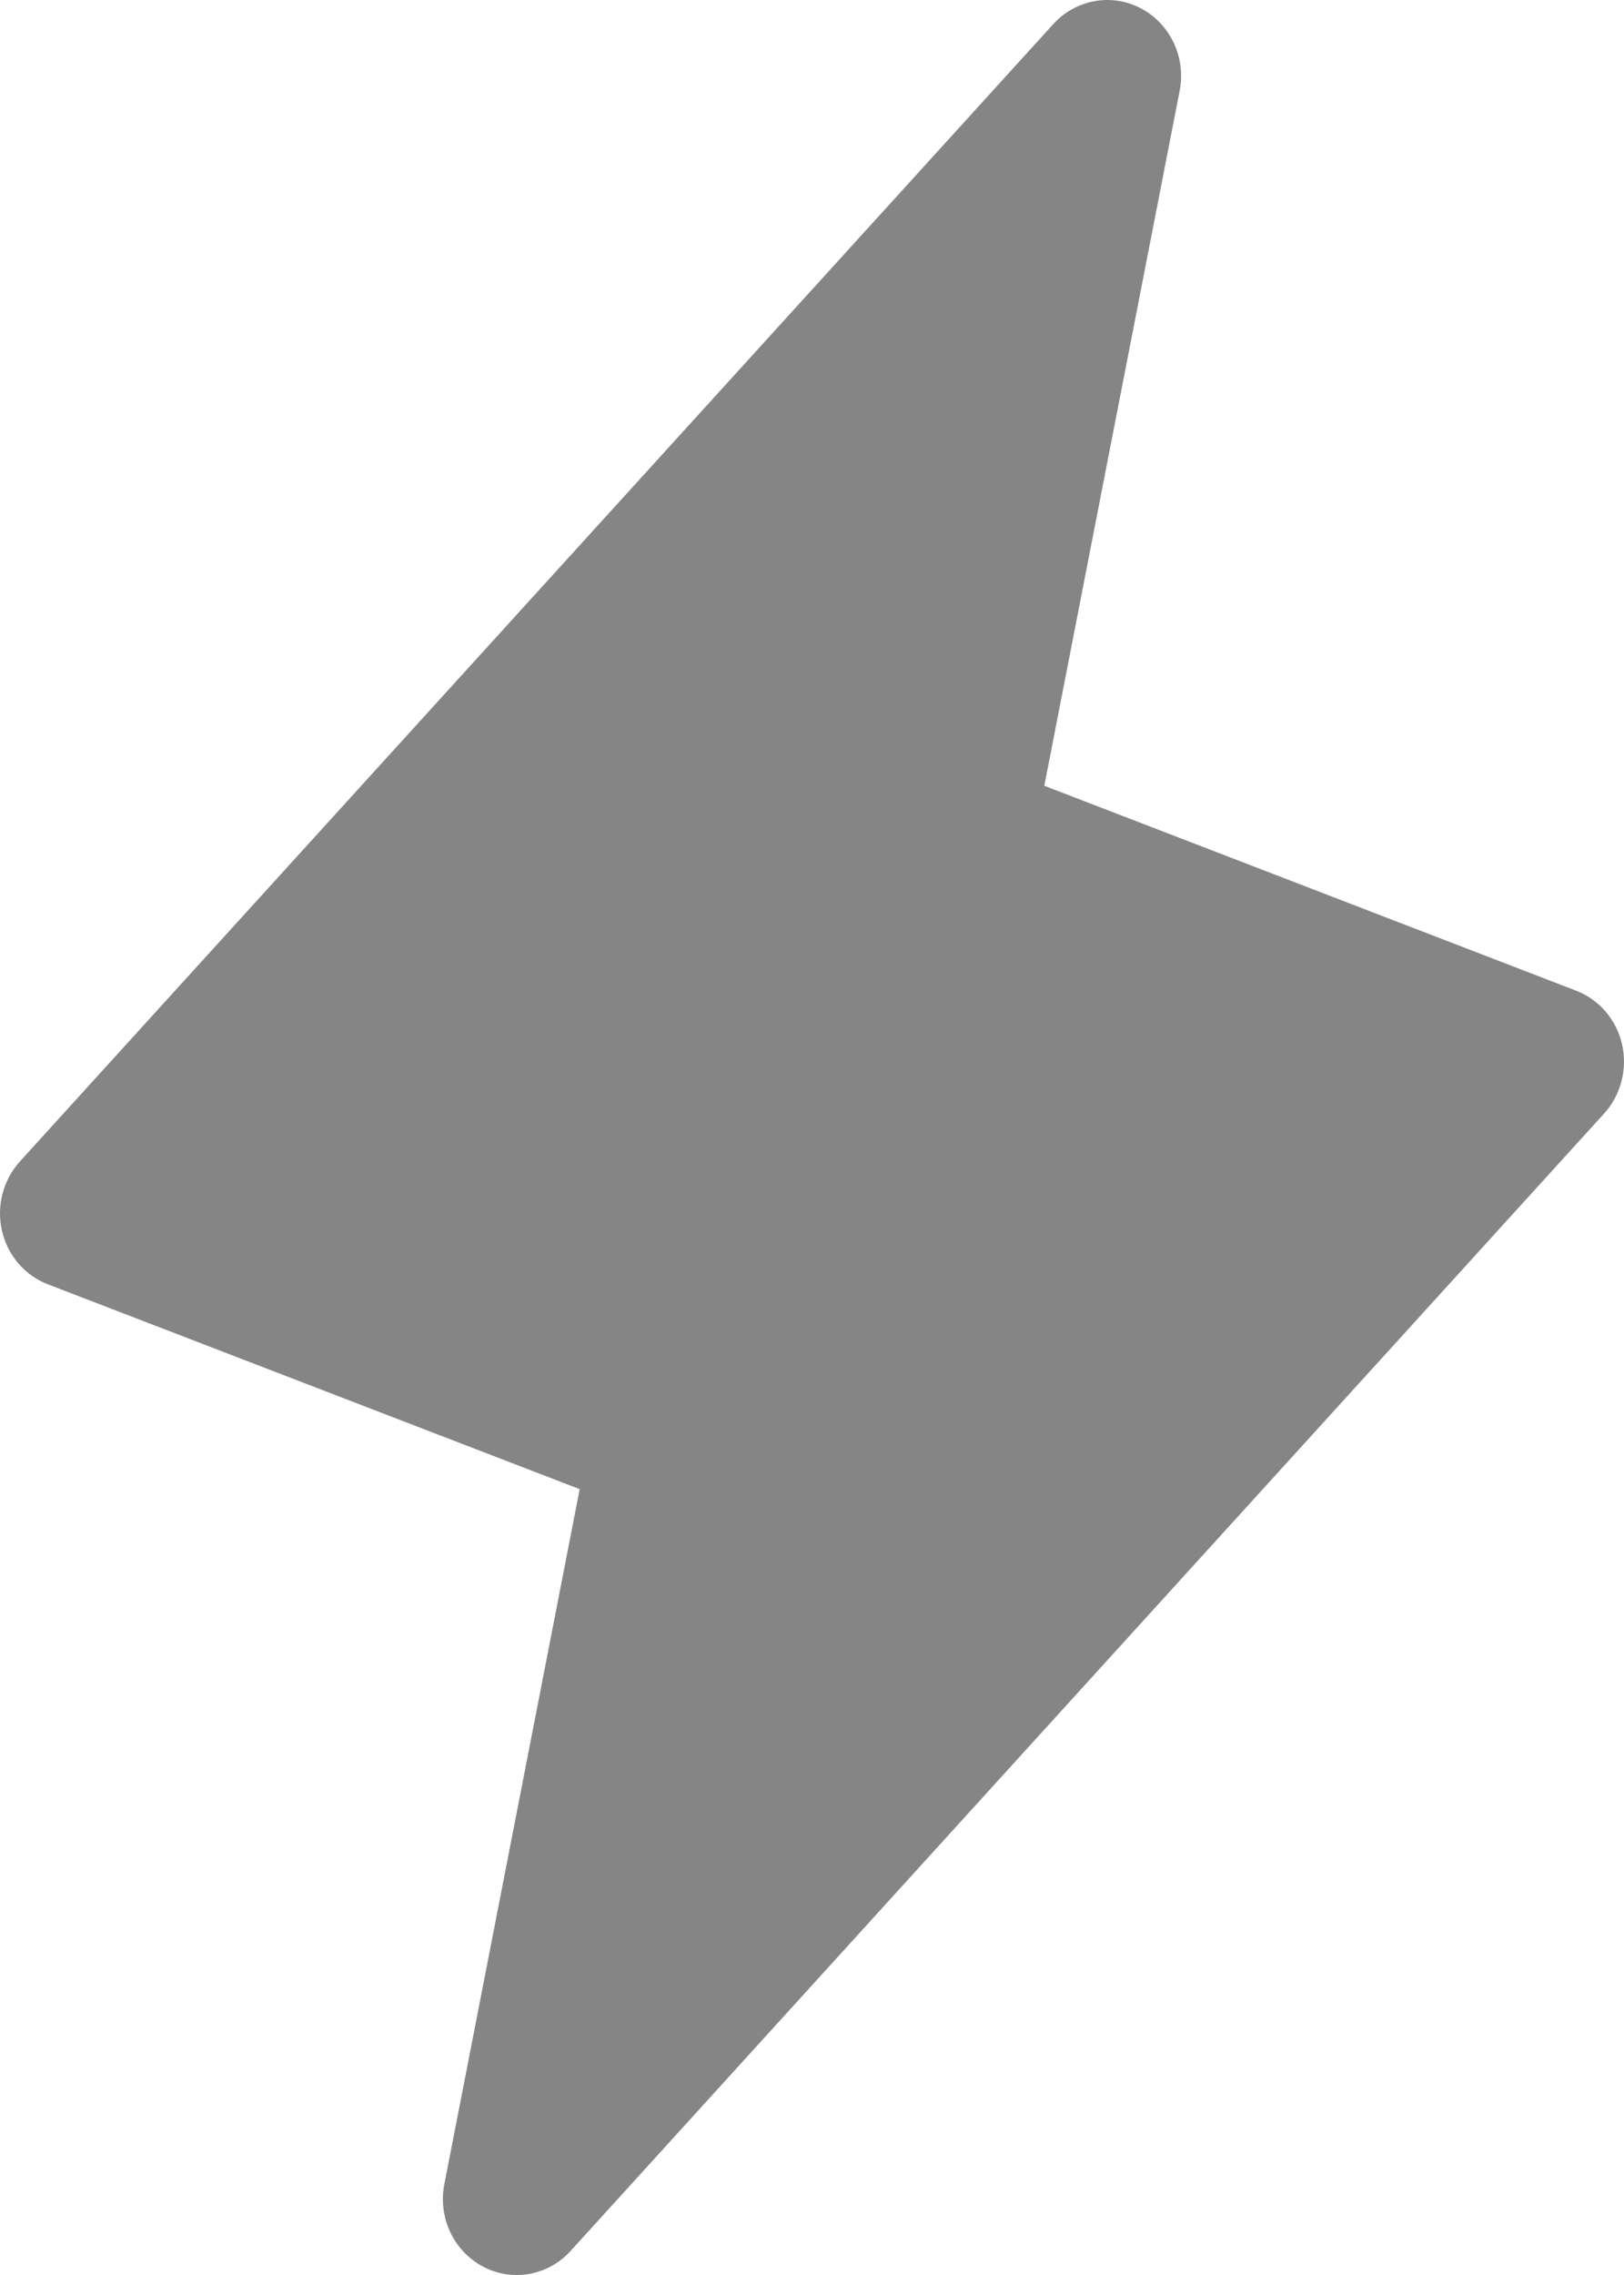 <?xml version="1.0" encoding="UTF-8"?> <svg xmlns="http://www.w3.org/2000/svg" width="20" height="28" viewBox="0 0 20 28" fill="none"><path d="M19.976 12.853C19.942 12.704 19.872 12.566 19.774 12.45C19.675 12.335 19.55 12.247 19.41 12.193L12.861 9.671L14.528 1.116C14.567 0.917 14.541 0.711 14.455 0.528C14.369 0.345 14.227 0.196 14.051 0.103C13.875 0.01 13.675 -0.021 13.48 0.014C13.285 0.049 13.107 0.148 12.972 0.296L0.244 14.296C0.143 14.409 0.069 14.545 0.031 14.693C-0.008 14.841 -0.01 14.997 0.024 15.147C0.058 15.296 0.128 15.434 0.226 15.55C0.325 15.665 0.45 15.753 0.59 15.807L7.139 18.328L5.472 26.884C5.433 27.083 5.459 27.289 5.545 27.472C5.631 27.655 5.773 27.804 5.949 27.897C6.125 27.99 6.325 28.021 6.52 27.986C6.715 27.951 6.893 27.852 7.028 27.703L19.756 13.704C19.858 13.591 19.931 13.455 19.969 13.307C20.008 13.159 20.01 13.003 19.976 12.853Z" fill="#464444" fill-opacity="0.65"></path></svg> 